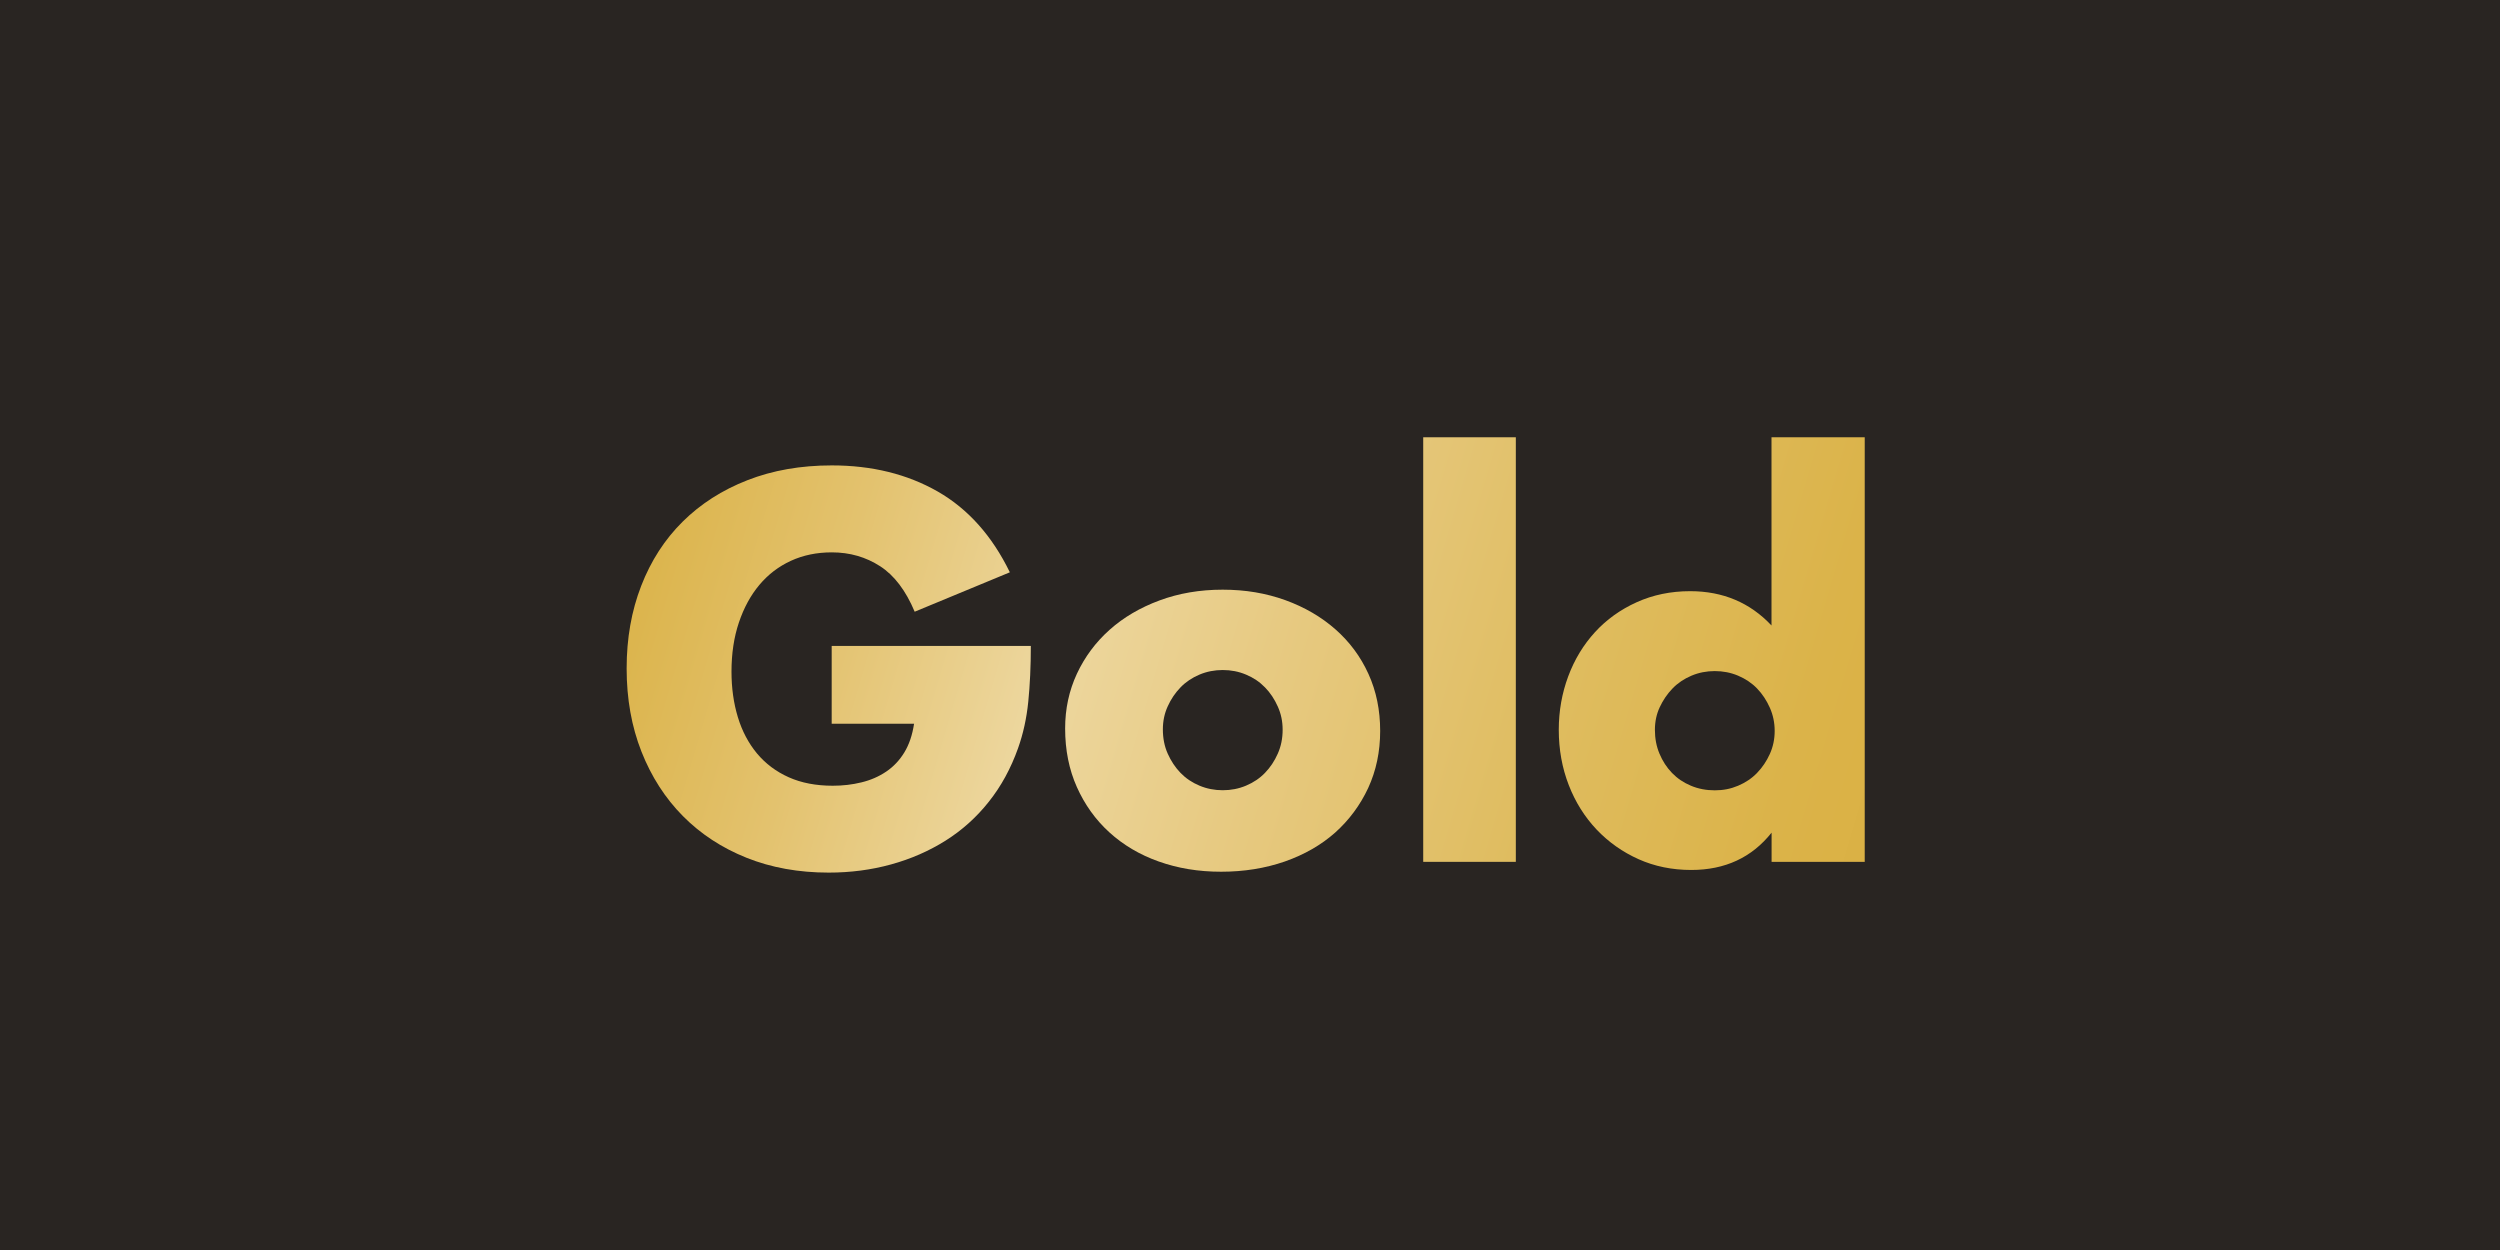 <?xml version="1.0" encoding="UTF-8"?>
<svg id="_レイヤー_1" data-name="レイヤー_1" xmlns="http://www.w3.org/2000/svg" width="100mm" height="50mm" xmlns:xlink="http://www.w3.org/1999/xlink" viewBox="0 0 283.46 141.73">
  <defs>
    <style>
      .cls-1 {
        fill: #292522;
      }

      .cls-2 {
        fill: url(#_名称未設定グラデーション_55-4);
      }

      .cls-3 {
        fill: url(#_名称未設定グラデーション_55-3);
      }

      .cls-4 {
        fill: url(#_名称未設定グラデーション_55-2);
      }

      .cls-5 {
        fill: url(#_名称未設定グラデーション_55);
      }
    </style>
    <linearGradient id="_名称未設定グラデーション_55" data-name="名称未設定グラデーション 55" x1="62.03" y1="66.39" x2="214.11" y2="111.17" gradientUnits="userSpaceOnUse">
      <stop offset="0" stop-color="#dab042"/>
      <stop offset=".07" stop-color="#dcb54e"/>
      <stop offset=".2" stop-color="#e3c26e"/>
      <stop offset=".36" stop-color="#edd79f"/>
      <stop offset=".51" stop-color="#e7ca82"/>
      <stop offset=".72" stop-color="#dfbc5f"/>
      <stop offset=".89" stop-color="#dbb349"/>
      <stop offset="1" stop-color="#dab042"/>
    </linearGradient>
    <linearGradient id="_名称未設定グラデーション_55-2" data-name="名称未設定グラデーション 55" x1="63.67" y1="60.8" x2="215.75" y2="105.58" xlink:href="#_名称未設定グラデーション_55"/>
    <linearGradient id="_名称未設定グラデーション_55-3" data-name="名称未設定グラデーション 55" x1="68.4" y1="44.73" x2="220.49" y2="89.51" xlink:href="#_名称未設定グラデーション_55"/>
    <linearGradient id="_名称未設定グラデーション_55-4" data-name="名称未設定グラデーション 55" x1="70.98" y1="35.99" x2="223.06" y2="80.77" xlink:href="#_名称未設定グラデーション_55"/>
  </defs>
  <rect class="cls-1" width="283.46" height="141.73"/>
  <g>
    <path class="cls-5" d="M94.32,73.24h22.56c0,2.32-.1,4.43-.29,6.32-.19,1.9-.58,3.65-1.16,5.28-.81,2.28-1.91,4.3-3.31,6.06-1.39,1.76-3.03,3.23-4.9,4.41-1.88,1.18-3.93,2.08-6.18,2.7-2.24.62-4.6.93-7.08.93-3.4,0-6.51-.56-9.31-1.68-2.8-1.12-5.21-2.7-7.22-4.73-2.01-2.03-3.58-4.47-4.7-7.31-1.12-2.84-1.68-5.98-1.68-9.42s.55-6.53,1.65-9.37c1.1-2.84,2.67-5.27,4.7-7.28,2.03-2.01,4.47-3.58,7.34-4.7,2.86-1.12,6.05-1.68,9.57-1.68,4.56,0,8.56.99,12.01,2.96,3.44,1.97,6.17,5.03,8.18,9.16l-10.79,4.47c-1.01-2.4-2.31-4.12-3.92-5.16s-3.43-1.57-5.48-1.57c-1.7,0-3.25.32-4.64.96-1.39.64-2.58,1.55-3.57,2.73-.99,1.18-1.76,2.6-2.32,4.26-.56,1.66-.84,3.52-.84,5.57,0,1.86.24,3.58.72,5.16.48,1.59,1.21,2.96,2.17,4.12.97,1.16,2.17,2.06,3.6,2.7,1.43.64,3.09.96,4.99.96,1.12,0,2.2-.12,3.25-.38,1.04-.25,1.98-.66,2.81-1.22.83-.56,1.52-1.29,2.06-2.18.54-.89.91-1.97,1.1-3.25h-9.34v-8.82Z"/>
    <path class="cls-4" d="M120.77,82.58c0-2.2.44-4.26,1.33-6.18.89-1.91,2.13-3.58,3.71-4.99,1.58-1.41,3.47-2.52,5.66-3.33,2.18-.81,4.57-1.22,7.16-1.22s4.92.4,7.11,1.19c2.18.79,4.08,1.9,5.68,3.31,1.6,1.41,2.85,3.09,3.74,5.05.89,1.95,1.33,4.11,1.33,6.47s-.46,4.52-1.36,6.47c-.91,1.95-2.16,3.63-3.74,5.05-1.59,1.41-3.49,2.5-5.71,3.28-2.22.77-4.63,1.16-7.22,1.16s-4.91-.39-7.08-1.16-4.03-1.88-5.6-3.31c-1.57-1.43-2.79-3.14-3.68-5.13-.89-1.99-1.33-4.21-1.33-6.64ZM131.85,82.7c0,1.01.18,1.92.55,2.75.37.83.85,1.56,1.45,2.18.6.62,1.31,1.1,2.15,1.45.83.35,1.71.52,2.64.52s1.81-.17,2.64-.52c.83-.35,1.55-.83,2.15-1.45.6-.62,1.08-1.34,1.45-2.18.37-.83.55-1.73.55-2.7s-.18-1.81-.55-2.64c-.37-.83-.85-1.56-1.45-2.17-.6-.62-1.31-1.1-2.15-1.45-.83-.35-1.71-.52-2.64-.52s-1.81.17-2.64.52c-.83.35-1.55.83-2.15,1.45-.6.62-1.08,1.33-1.45,2.15-.37.81-.55,1.68-.55,2.61Z"/>
    <path class="cls-3" d="M171.87,49.58v48.14h-10.5v-48.14h10.5Z"/>
    <path class="cls-2" d="M200.87,49.58h10.56v48.14h-10.56v-3.31c-2.24,2.82-5.28,4.23-9.11,4.23-2.17,0-4.16-.41-5.97-1.22s-3.4-1.93-4.76-3.36c-1.35-1.43-2.41-3.11-3.16-5.05-.75-1.93-1.13-4.02-1.13-6.26,0-2.13.36-4.15,1.07-6.06.71-1.91,1.73-3.59,3.04-5.02,1.31-1.43,2.89-2.56,4.73-3.39,1.84-.83,3.86-1.25,6.06-1.25,3.71,0,6.79,1.3,9.22,3.89v-21.34ZM187.64,82.76c0,.97.17,1.87.52,2.7.35.83.82,1.56,1.42,2.18.6.62,1.31,1.1,2.15,1.45.83.35,1.73.52,2.7.52s1.81-.17,2.64-.52c.83-.35,1.55-.83,2.15-1.45.6-.62,1.08-1.33,1.45-2.15s.55-1.68.55-2.61-.18-1.81-.55-2.64c-.37-.83-.85-1.56-1.45-2.18-.6-.62-1.32-1.1-2.15-1.45-.83-.35-1.71-.52-2.64-.52s-1.81.17-2.64.52c-.83.35-1.55.83-2.15,1.45-.6.62-1.08,1.33-1.45,2.12-.37.79-.55,1.65-.55,2.58Z"/>
  </g>
</svg>